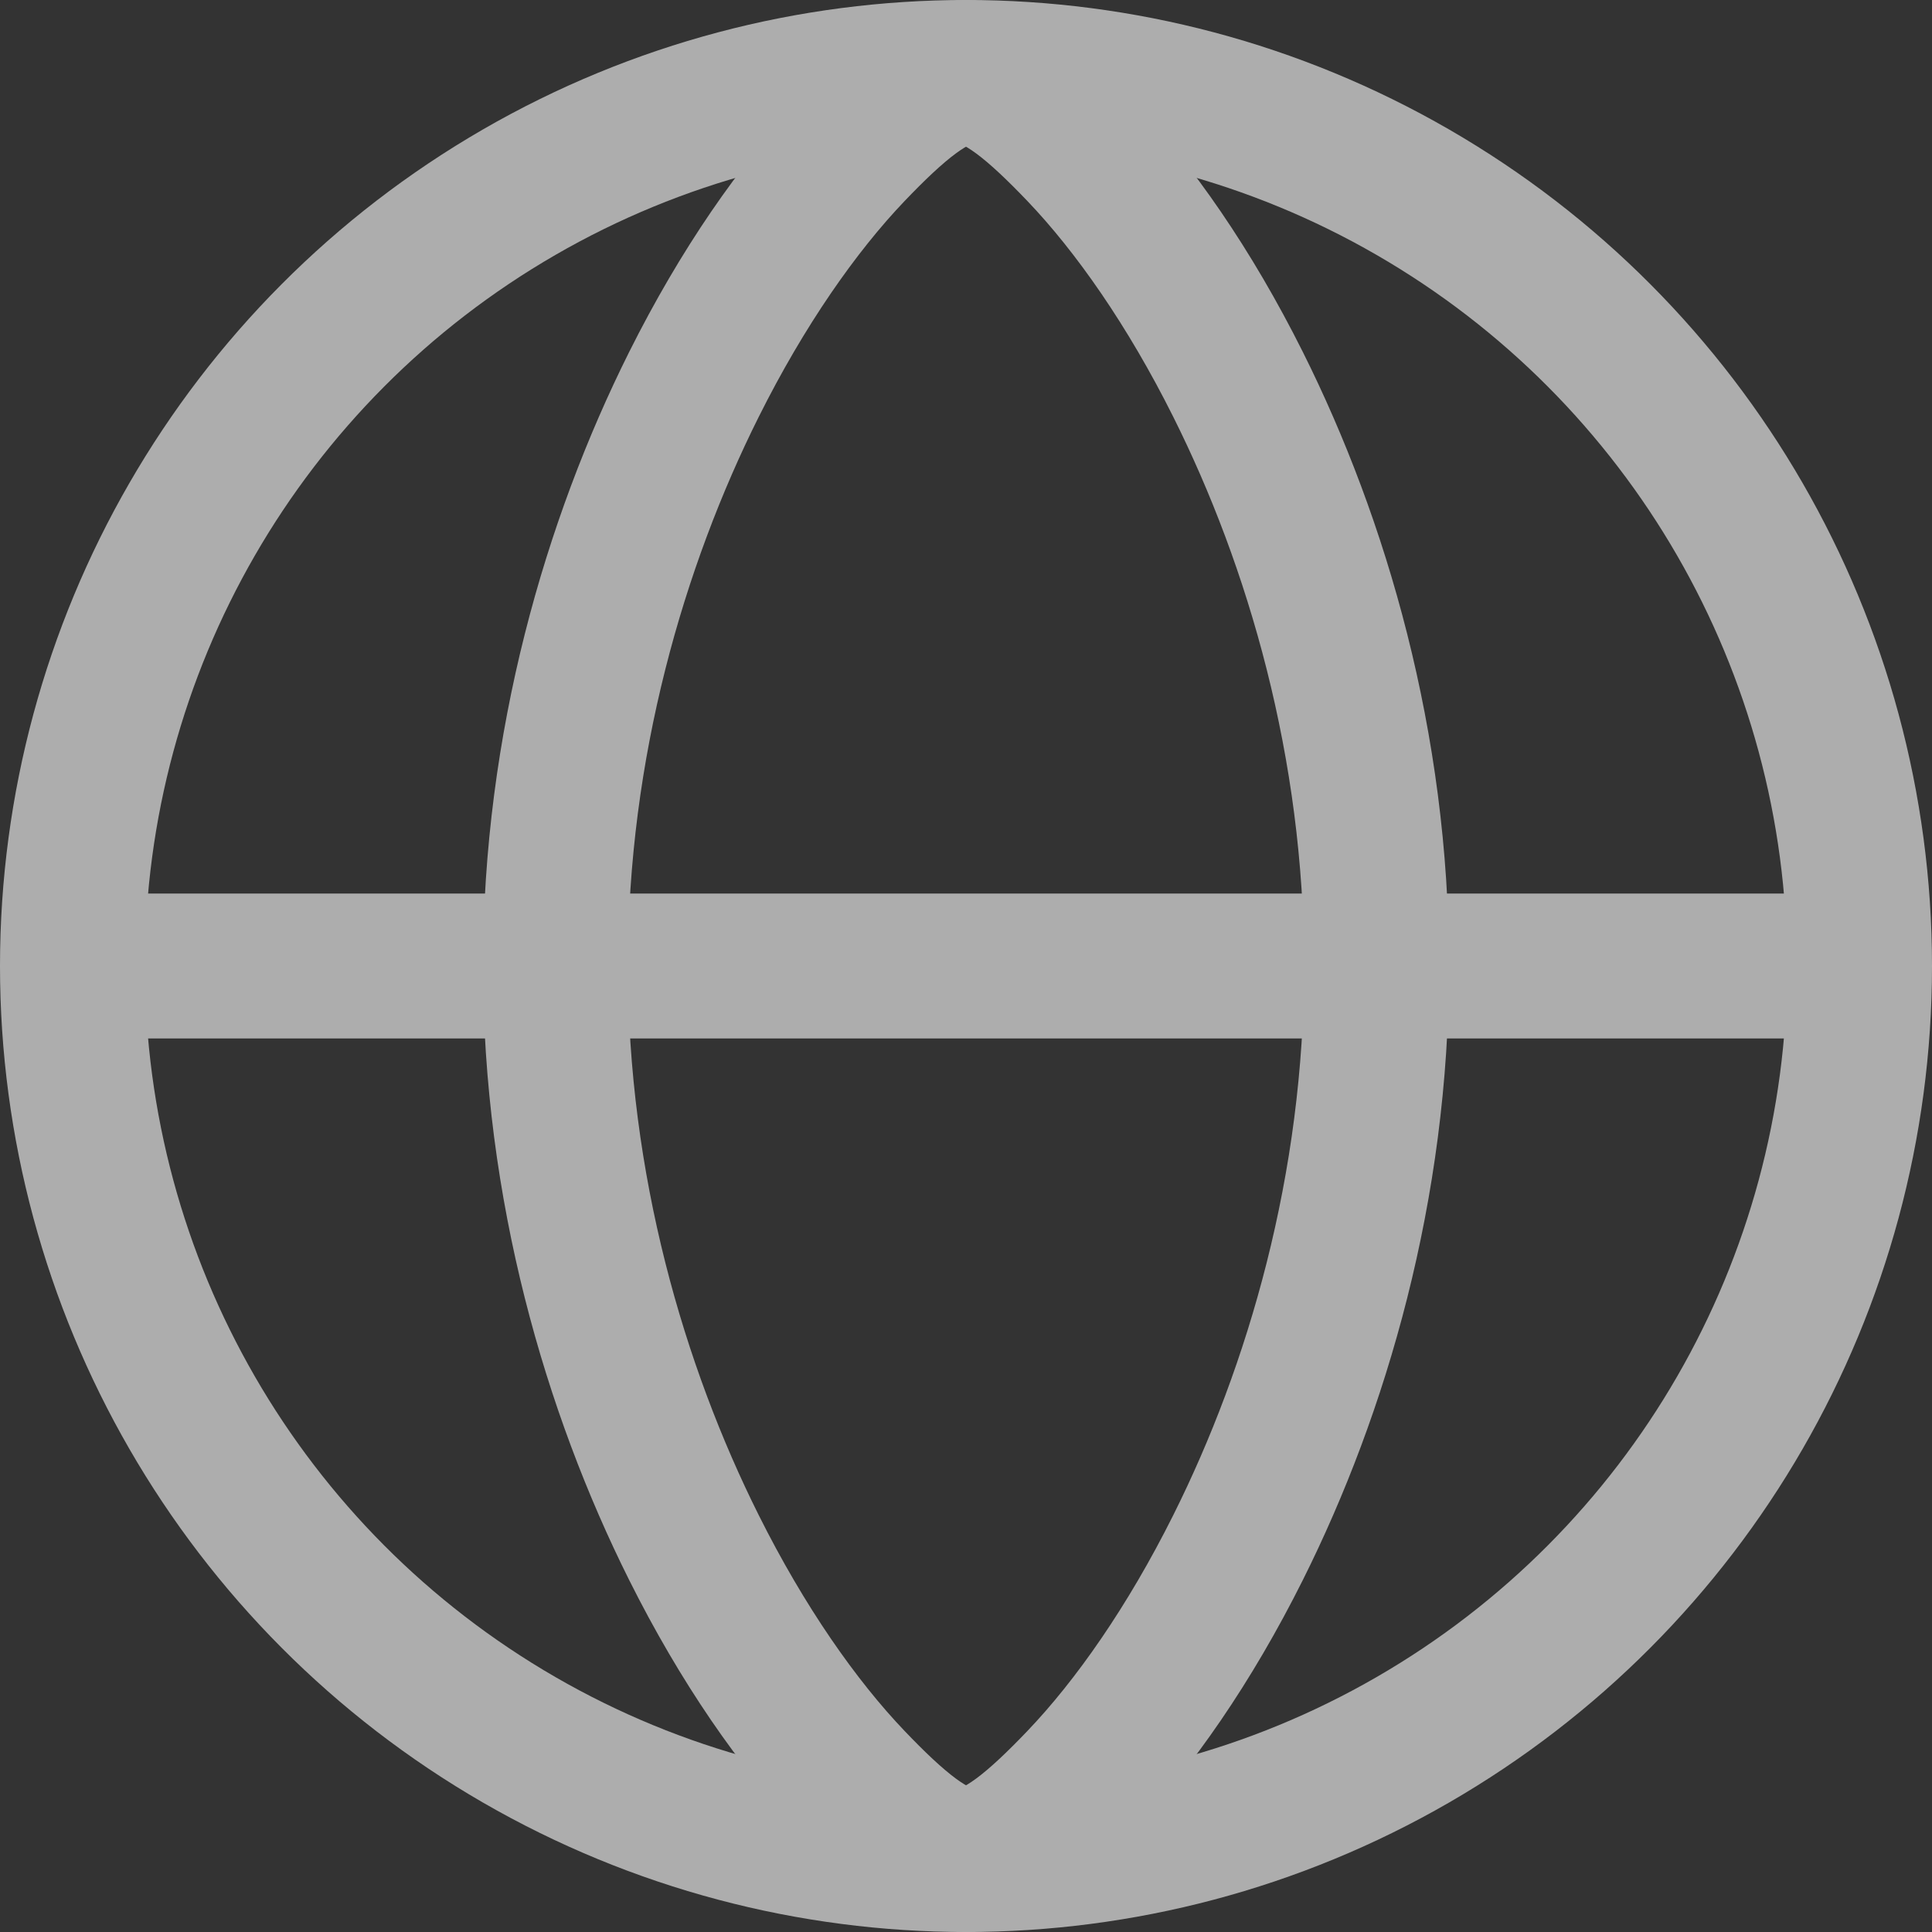 <?xml version="1.0" encoding="UTF-8"?>
<svg width="20px" height="20px" viewBox="0 0 20 20" version="1.1" xmlns="http://www.w3.org/2000/svg" xmlns:xlink="http://www.w3.org/1999/xlink">
    <rect x="0" y="0" width="20" height="20" fill="#333333" stroke="none"/>
    <title>编组备份 3</title>
    <g id="大运会-中文版" stroke="none" stroke-width="1" fill="none" fill-rule="evenodd" opacity="0.6">
        <g id="画板" transform="translate(-1250, -1187)">
            <g id="编组-2" transform="translate(71, 944)">
                <g id="编组备份-3" transform="translate(1179, 243)">
                    <circle id="椭圆形" stroke="#FFFFFF" stroke-width="1.5" cx="10" cy="10" r="9.25"></circle>
                    <path d="M10,0.75 C10.335,0.75 10.74,1.105 11.178,1.563 C11.738,2.149 12.316,2.978 12.817,3.981 C13.635,5.618 14.25,7.714 14.25,10 C14.25,12.286 13.635,14.382 12.817,16.019 C12.316,17.022 11.738,17.851 11.178,18.437 C10.74,18.895 10.335,19.25 10,19.25 C9.665,19.25 9.26,18.895 8.822,18.437 C8.262,17.851 7.684,17.022 7.183,16.019 C6.365,14.382 5.75,12.286 5.75,10 C5.75,7.714 6.365,5.618 7.183,3.981 C7.684,2.978 8.262,2.149 8.822,1.563 C9.26,1.105 9.665,0.75 10,0.75 Z" id="椭圆形" stroke="#FFFFFF" stroke-width="1.5"></path>
                    <rect id="矩形" fill="#FFFFFF" x="1" y="9.25" width="18" height="1.5"></rect>
                </g>
            </g>
        </g>
    </g>
</svg>